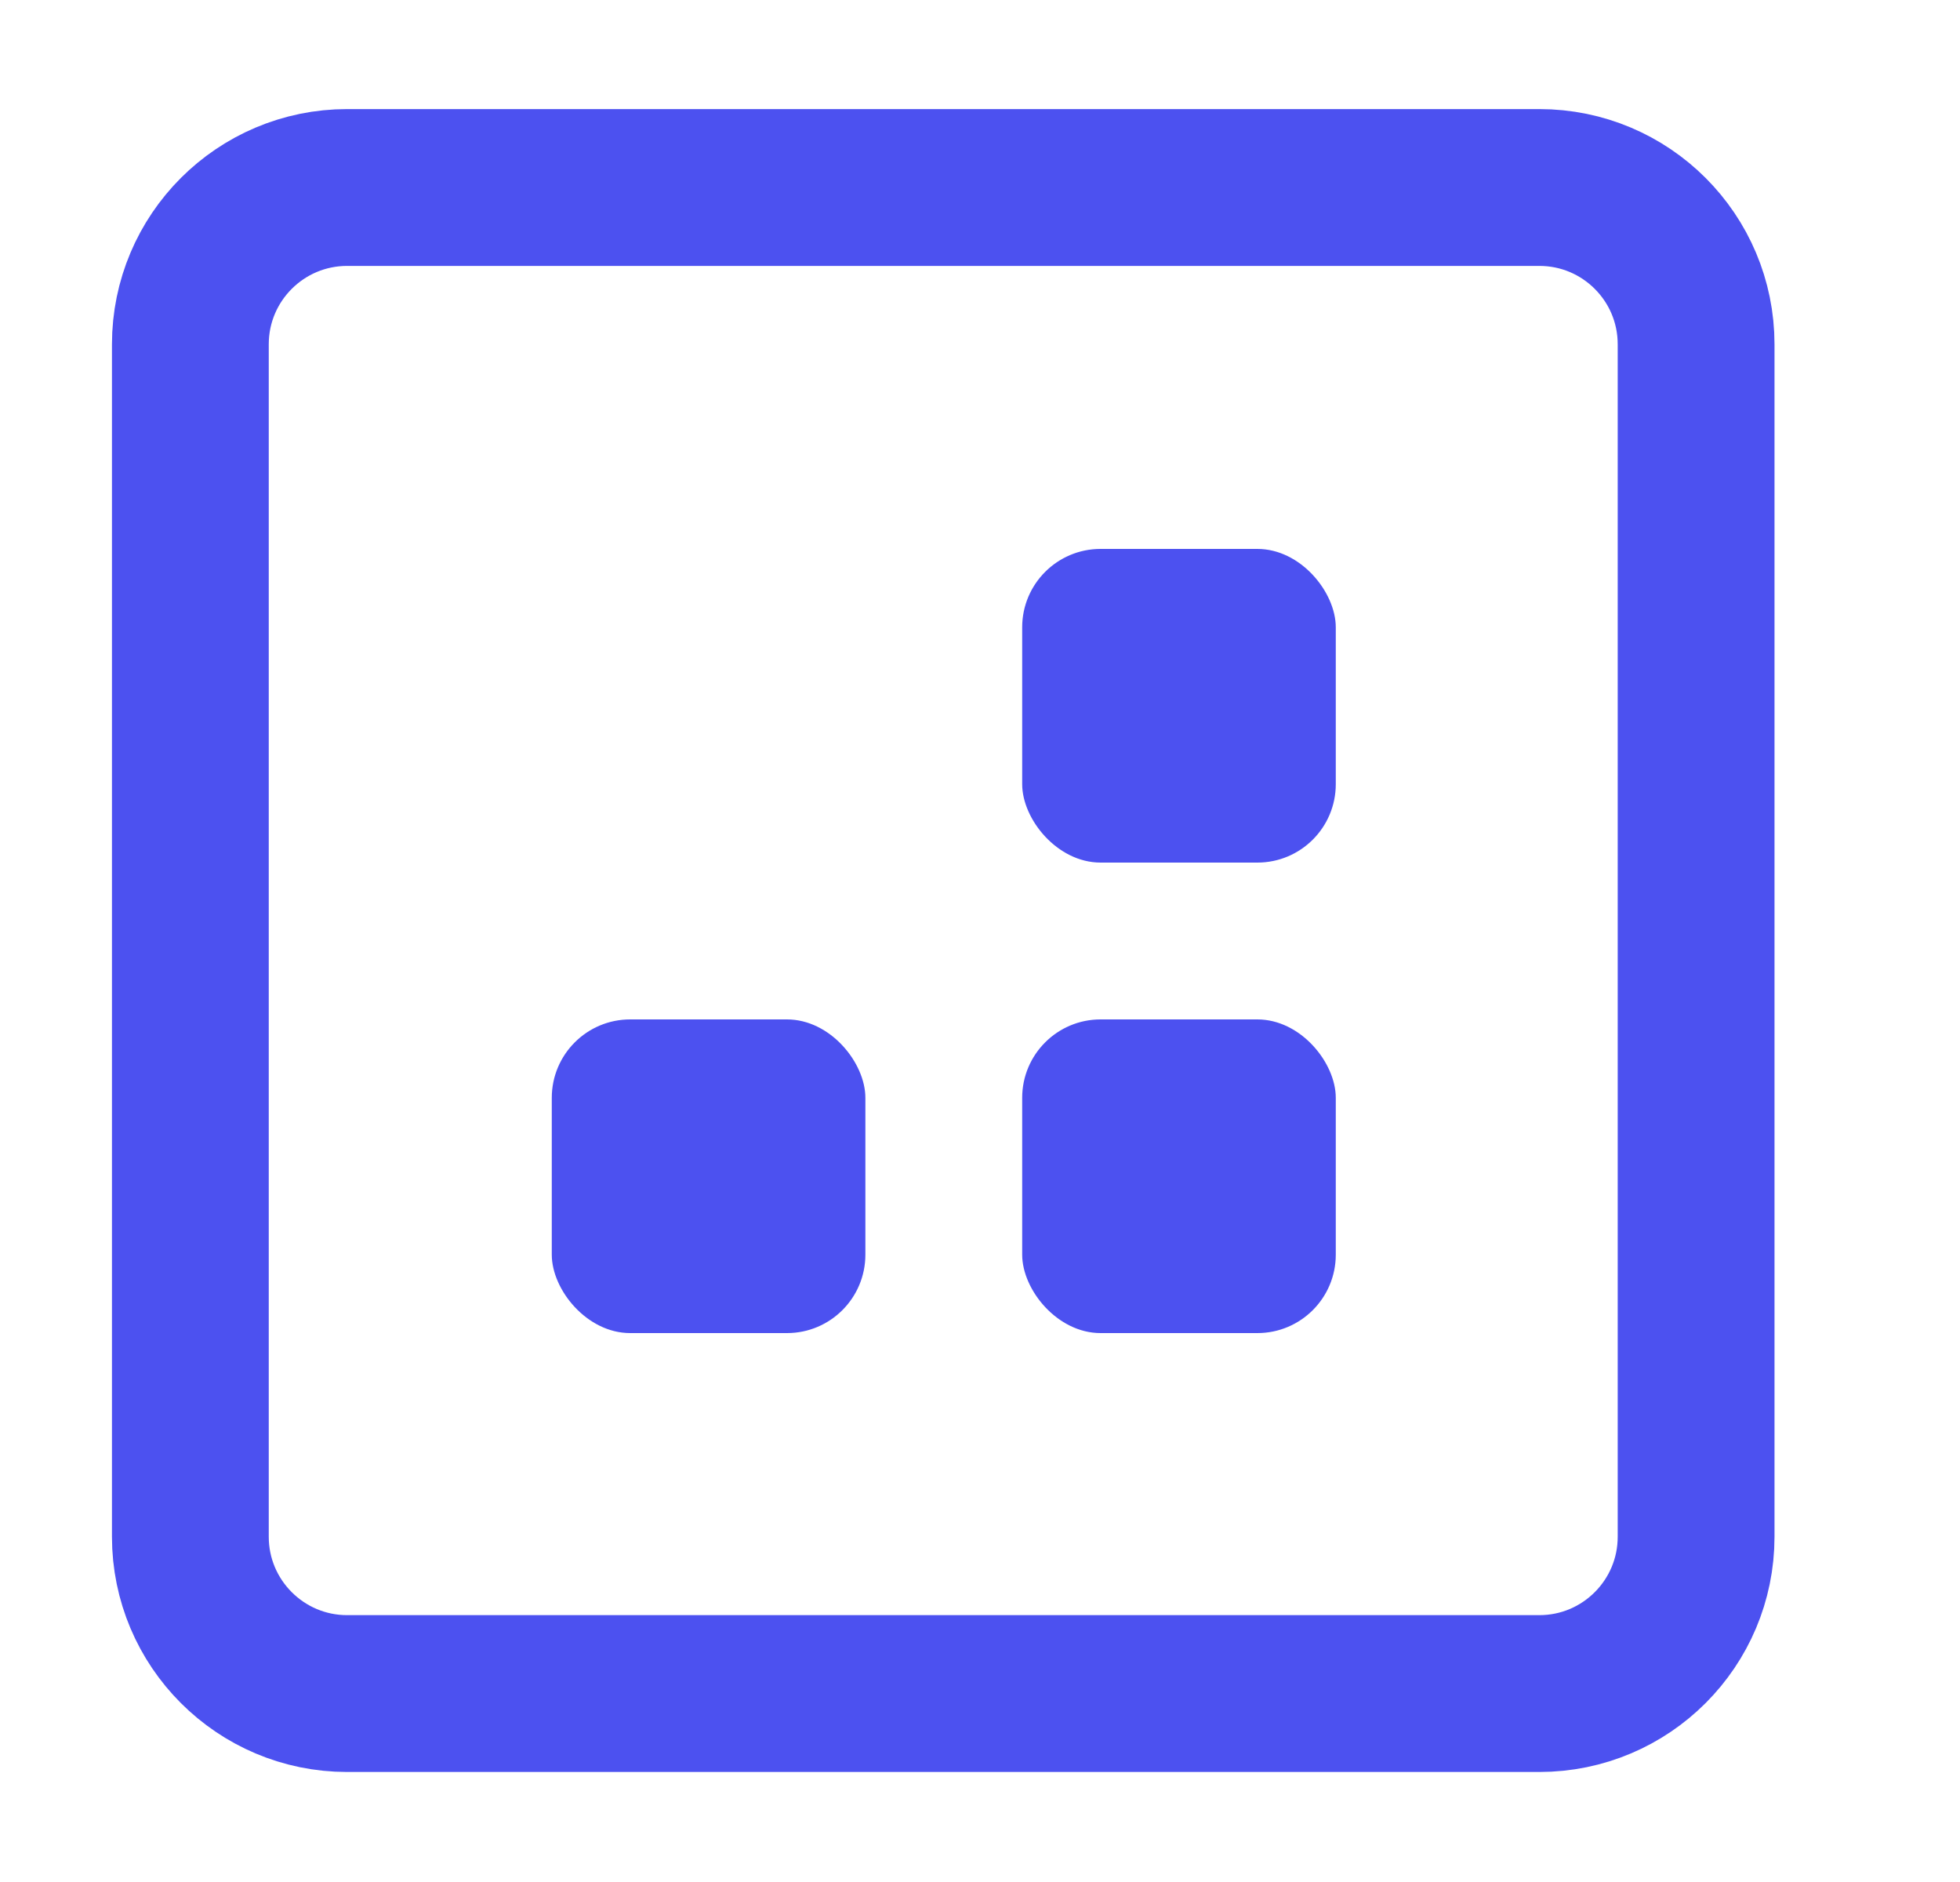 <svg width="25" height="24" viewBox="0 0 25 24" fill="none" xmlns="http://www.w3.org/2000/svg">
<path d="M19.634 2.391H4.428C3.324 2.391 2.428 3.286 2.428 4.391V19.597C2.428 20.701 3.324 21.597 4.428 21.597H19.634C20.739 21.597 21.634 20.701 21.634 19.597V4.391C21.634 3.286 20.739 2.391 19.634 2.391Z" stroke="#4C51F0" stroke-width="2" stroke-miterlimit="10" stroke-linecap="square"/>
<mask id="path-2-inside-1_7263_981" fill="white">
<rect x="7.038" y="7" width="4" height="4" rx="1"/>
</mask>
<rect x="7.038" y="7" width="4" height="4" rx="1" fill="#D9D9D9" stroke="#B5B5E8" stroke-width="4" mask="url(#path-2-inside-1_7263_981)"/>
<rect x="7.038" y="13" width="4" height="4" rx="1" fill="#4C51F0"/>
<rect x="13.038" y="7" width="4" height="4" rx="1" fill="#4C51F0"/>
<rect x="13.038" y="13" width="4" height="4" rx="1" fill="#4C51F0"/>
</svg>
